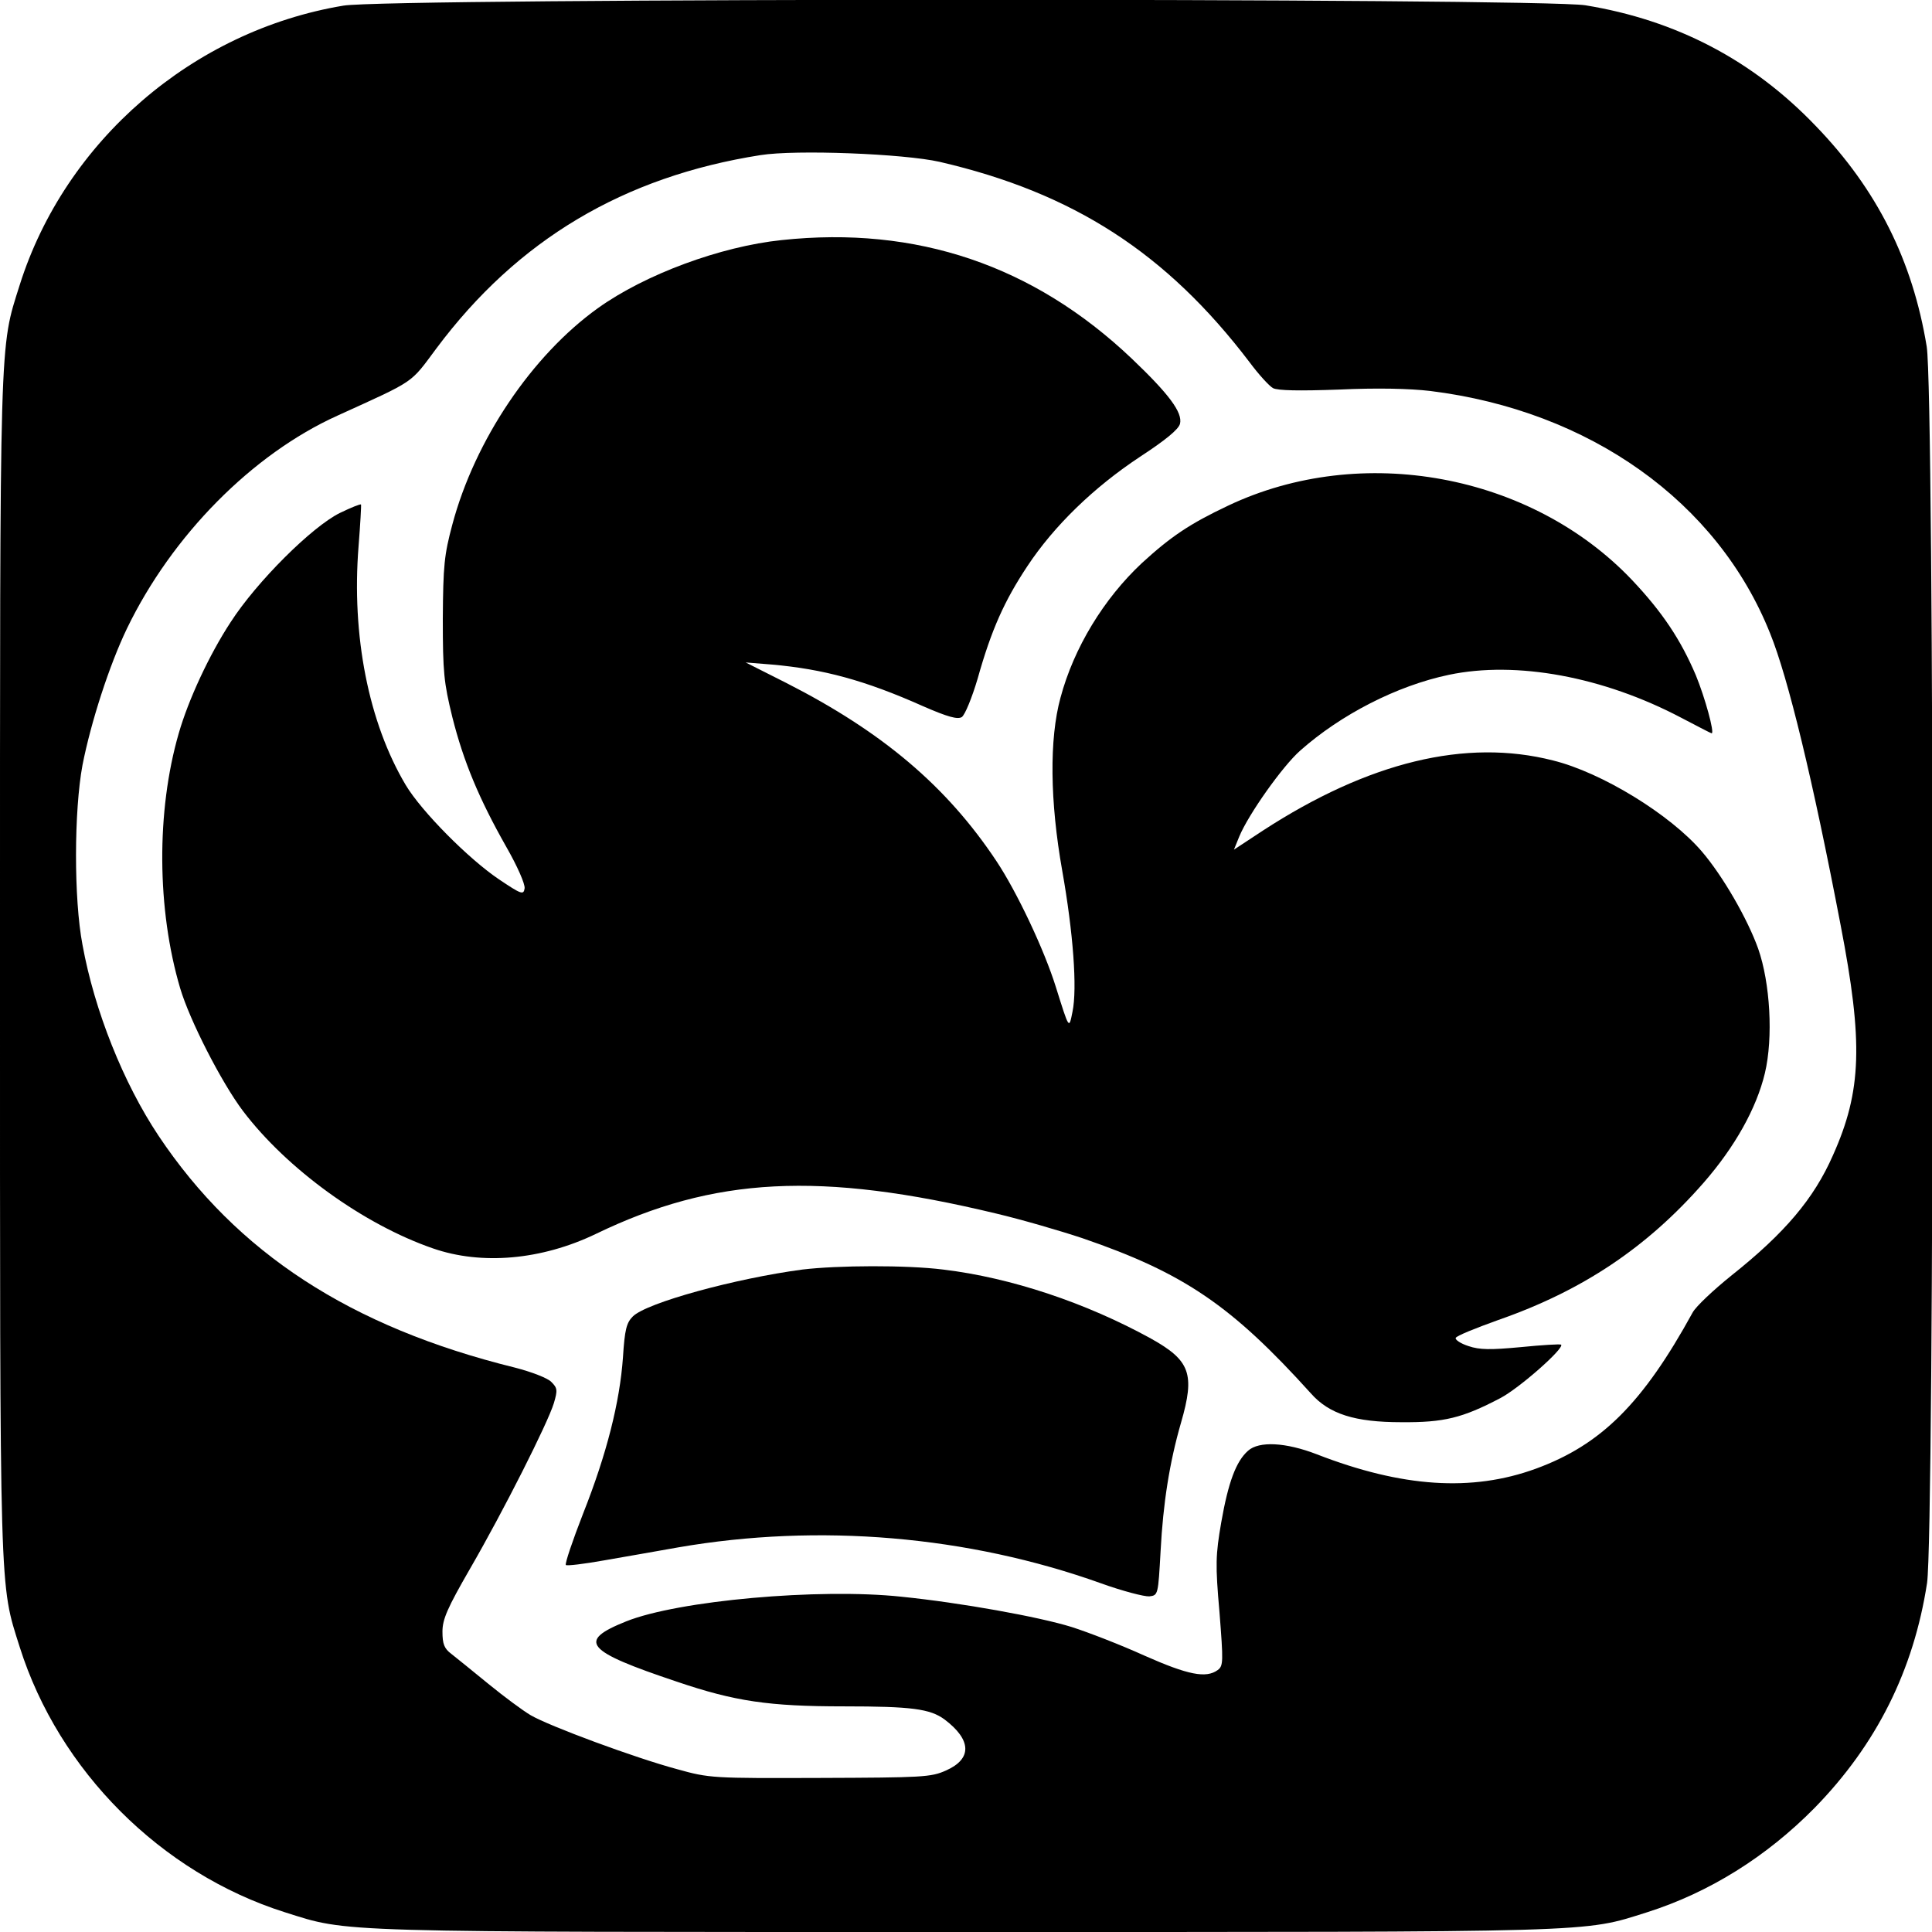 <?xml version="1.0" standalone="no"?>
<!DOCTYPE svg PUBLIC "-//W3C//DTD SVG 20010904//EN"
 "http://www.w3.org/TR/2001/REC-SVG-20010904/DTD/svg10.dtd">
<svg version="1.0" xmlns="http://www.w3.org/2000/svg"
 width="548pt" height="548pt" viewBox="0 0 548 548"
 preserveAspectRatio="xMidYMid meet">
<g transform="translate(0,548) scale(0.1,-0.1)"
fill="#000000" stroke="none">
<path d="M974 5464 c-427 -71 -789 -384 -918 -792 -58 -184 -56 -120 -56
-1932 0 -1812 -2 -1748 56 -1932 111 -351 401 -641 752 -752 184 -58 120 -56
1932 -56 1812 0 1748 -2 1932 56 176 56 338 157 475 296 176 180 281 391 319
638 21 145 21 3372 -1 3507 -40 244 -141 446 -315 626 -179 187 -396 300 -653
342 -131 21 -3397 21 -3523 -1z m1691 -443 c380 -88 644 -259 879 -568 26 -35
56 -68 67 -74 14 -7 74 -8 187 -4 106 5 200 3 259 -4 452 -56 815 -314 964
-688 51 -126 121 -415 200 -828 64 -332 60 -469 -22 -652 -54 -123 -136 -220
-288 -341 -51 -41 -101 -88 -110 -105 -141 -257 -259 -375 -445 -443 -181 -66
-379 -53 -621 41 -88 34 -164 38 -195 10 -34 -30 -56 -89 -76 -203 -16 -93
-17 -119 -5 -255 11 -141 11 -152 -5 -164 -33 -24 -84 -14 -208 41 -66 30
-159 66 -206 81 -93 29 -315 69 -483 86 -234 25 -634 -11 -781 -70 -140 -56
-116 -84 144 -171 165 -56 261 -70 474 -70 192 0 244 -7 285 -37 77 -58 79
-112 4 -145 -42 -19 -67 -20 -357 -21 -305 -1 -313 -1 -406 25 -119 32 -362
122 -415 153 -22 13 -76 53 -120 89 -44 36 -91 74 -105 85 -20 15 -25 28 -25
63 0 35 14 67 78 178 95 164 221 414 238 470 11 37 10 43 -7 60 -10 11 -57 29
-104 41 -466 115 -788 325 -1010 657 -100 150 -182 355 -216 542 -25 131 -24
381 0 510 24 122 76 283 126 387 128 265 356 495 597 604 224 102 205 89 281
191 230 308 531 487 919 548 101 16 406 4 508 -19z"/>
<path d="M2217 4799 c-173 -18 -387 -97 -521 -193 -187 -134 -349 -374 -413
-614 -23 -86 -26 -116 -27 -267 0 -152 3 -181 27 -279 32 -127 76 -232 153
-368 31 -54 54 -106 52 -118 -3 -19 -9 -17 -73 26 -86 58 -219 192 -264 267
-106 178 -154 425 -134 677 5 63 8 117 7 119 -2 2 -29 -9 -60 -24 -79 -39
-236 -195 -310 -310 -61 -93 -120 -221 -147 -315 -64 -221 -62 -500 4 -723 27
-91 117 -267 178 -348 125 -165 342 -322 539 -390 138 -48 308 -33 462 41 335
162 636 178 1135 58 72 -17 182 -49 245 -70 289 -99 424 -192 648 -440 52 -59
125 -82 257 -82 121 -1 173 12 280 68 54 28 183 142 173 152 -3 2 -54 -1 -114
-7 -86 -8 -117 -8 -149 3 -22 7 -38 18 -36 23 2 6 57 28 121 51 238 83 421
205 582 389 89 102 150 211 174 311 24 101 15 256 -19 353 -30 84 -100 206
-160 276 -90 105 -284 224 -422 258 -247 63 -523 -4 -823 -199 l-82 -54 15 37
c26 63 123 200 173 244 115 102 274 184 422 215 191 40 437 -5 659 -122 46
-24 84 -44 86 -44 9 0 -19 102 -45 165 -43 101 -95 179 -181 270 -286 301
-767 390 -1145 211 -110 -52 -163 -88 -245 -163 -108 -101 -193 -240 -231
-382 -32 -117 -30 -294 5 -491 31 -175 43 -334 29 -400 -10 -50 -9 -51 -47 70
-33 106 -111 271 -169 358 -141 212 -323 366 -596 505 l-115 58 75 -6 c145
-13 262 -44 428 -118 71 -31 98 -38 110 -31 9 6 29 55 45 109 39 139 76 221
141 319 76 115 189 224 319 310 72 47 110 78 114 94 8 32 -32 85 -137 185
-278 264 -610 377 -993 336z"/>
<path d="M2276 1879 c-189 -25 -442 -94 -481 -133 -18 -18 -23 -37 -28 -116
-9 -127 -46 -274 -113 -443 -30 -77 -52 -142 -49 -146 3 -3 52 3 108 13 56 10
151 26 211 37 399 69 822 33 1199 -102 61 -22 123 -38 137 -37 25 3 25 4 32
129 7 134 25 250 58 364 40 138 26 176 -85 238 -183 101 -397 173 -590 196
-104 13 -299 12 -399 0z"/>
</g>
</svg>
